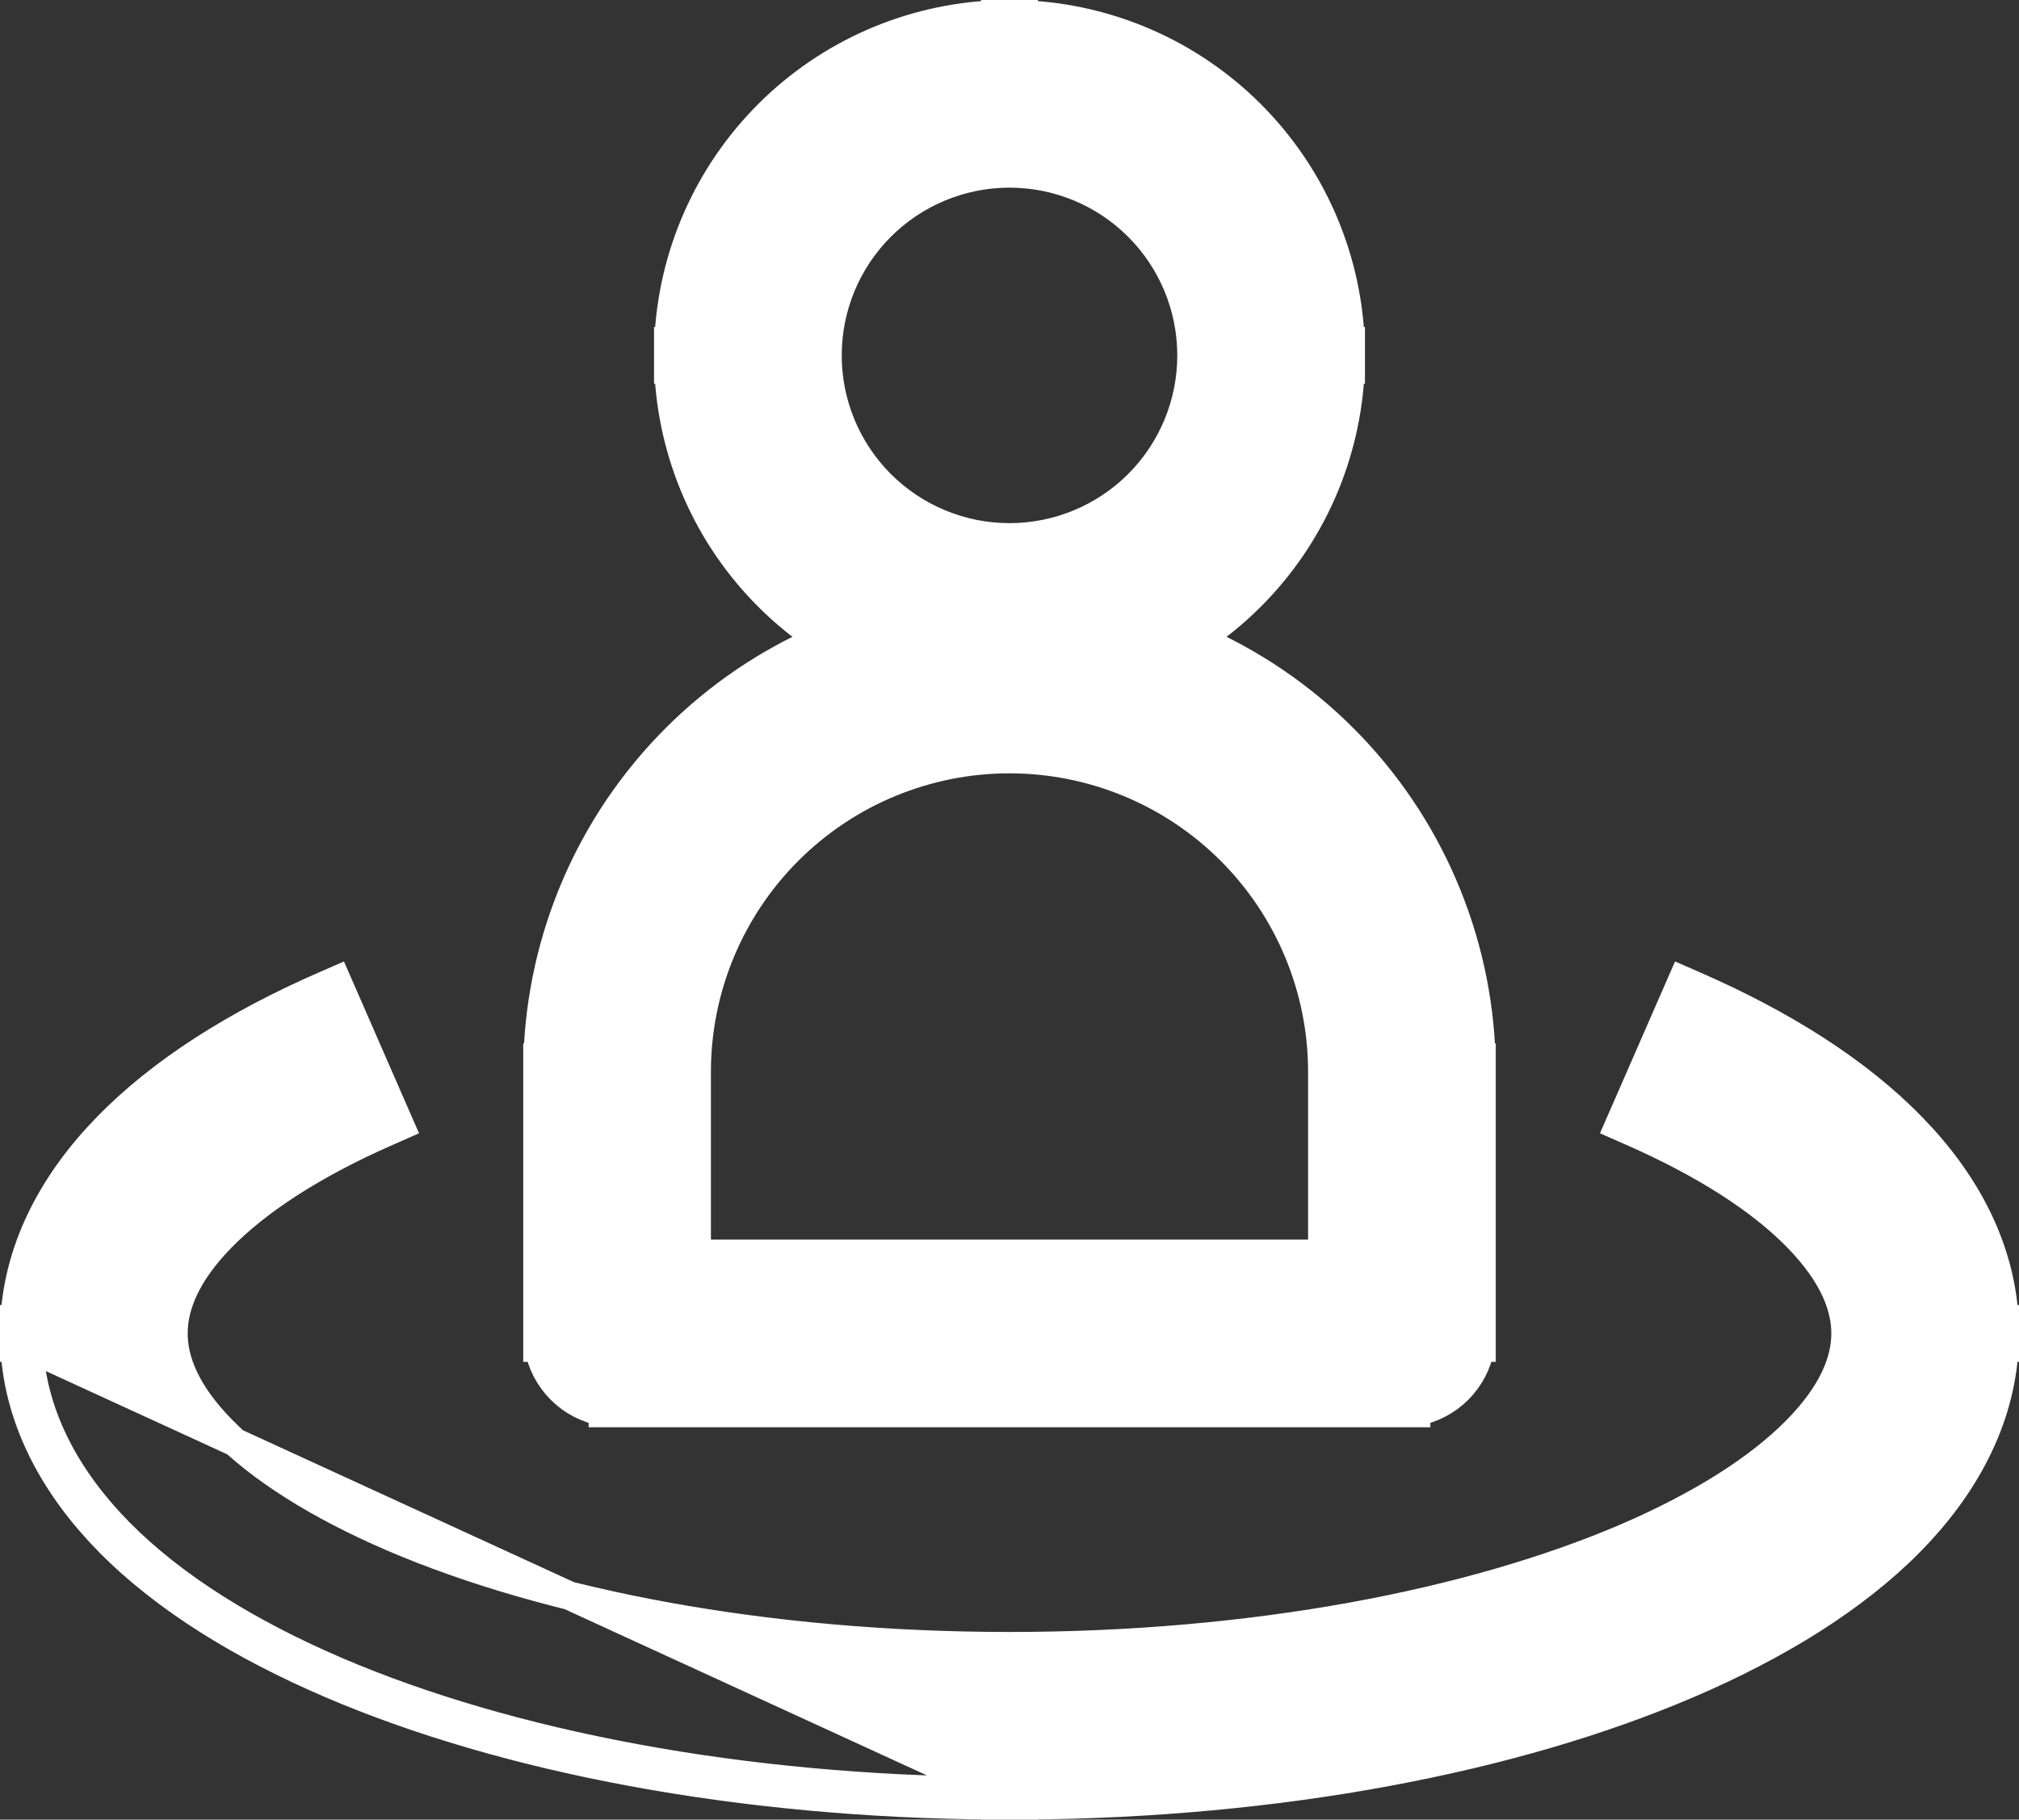 <svg width="71" height="64" viewBox="0 0 71 64" fill="none" xmlns="http://www.w3.org/2000/svg">
<rect x="0" y="0" width="71" height="64" fill="#333333" stroke="none"/>
<path d="M35 62.998C26.064 62.942 17.884 61.369 11.828 58.773C8.742 57.448 6.097 55.819 4.192 53.887C2.399 52.068 1.163 49.876 1.015 47.4L35 62.998ZM35 62.998V63V62.998ZM36 62.998V63V62.998ZM36 62.998C44.932 62.942 53.111 61.369 59.176 58.768C62.258 57.448 64.903 55.815 66.808 53.887M21.7 49.7H22.2H48.8H49.3H49.8V49.655C50.357 49.554 50.874 49.286 51.28 48.88C51.686 48.474 51.954 47.957 52.055 47.4H52.1V46.9V46.4V38.2V37.7V37.2H52.093C51.965 32.979 50.233 28.957 47.238 25.962C45.759 24.483 44.029 23.312 42.149 22.49C42.804 22.053 43.42 21.55 43.985 20.985C46.118 18.853 47.365 16.001 47.49 13H47.5V12.5V12H47.49C47.365 8.999 46.118 6.147 43.985 4.015C41.853 1.882 39.001 0.635 36 0.51V0.5H35.5H35V0.51C31.999 0.635 29.147 1.882 27.015 4.015C24.882 6.147 23.635 8.999 23.51 12H23.5V12.5V13H23.51C23.635 16.001 24.882 18.853 27.015 20.985C27.58 21.55 28.195 22.053 28.851 22.49C26.971 23.312 25.241 24.483 23.762 25.962C20.767 28.957 19.035 32.979 18.907 37.2H18.9V37.7V38.2V46.4V46.9V47.4H18.945C19.046 47.957 19.314 48.474 19.72 48.88C20.126 49.286 20.643 49.554 21.2 49.655V49.7H21.7ZM35.5 18.9C33.803 18.9 32.175 18.226 30.974 17.026C29.774 15.825 29.1 14.197 29.1 12.5C29.1 10.803 29.774 9.175 30.974 7.975C32.175 6.774 33.803 6.1 35.5 6.1C37.197 6.1 38.825 6.774 40.026 7.975C41.226 9.175 41.9 10.803 41.9 12.5C41.9 14.197 41.226 15.825 40.026 17.026C38.825 18.226 37.197 18.9 35.5 18.9ZM46.5 37.7V38.2V44.1H24.5V38.2V37.7C24.5 34.783 25.659 31.985 27.722 29.922C29.785 27.859 32.583 26.7 35.5 26.7C38.417 26.7 41.215 27.859 43.278 29.922C45.341 31.985 46.5 34.783 46.5 37.7ZM63.176 50.303L63.176 50.303C61.884 51.617 59.872 52.924 57.167 54.086C51.764 56.399 44.106 57.9 35.5 57.9C26.894 57.9 19.236 56.399 13.833 54.086C11.128 52.924 9.116 51.617 7.824 50.303L7.824 50.303C6.542 49.004 6.1 47.863 6.1 46.9C6.1 45.952 6.527 44.824 7.771 43.546C9.027 42.255 10.985 40.962 13.621 39.805L14.078 39.604L13.878 39.147L12.038 34.933L11.838 34.475L11.38 34.675C8.325 36.011 5.678 37.667 3.76 39.642C1.937 41.51 0.66 43.797 0.514 46.4H0.5V46.9V47.4H0.514C0.662 50.042 1.978 52.353 3.836 54.238C5.801 56.232 8.508 57.892 11.631 59.232L11.631 59.232C17.762 61.861 26.012 63.442 35 63.498V63.5H35.5H36V63.498C44.984 63.442 53.233 61.861 59.373 59.228C62.492 57.892 65.199 56.227 67.163 54.239L67.164 54.238C69.022 52.353 70.338 50.042 70.486 47.4H70.5V46.9V46.4H70.486C70.34 43.796 69.062 41.51 67.239 39.642C65.321 37.667 62.675 36.011 59.62 34.675L59.162 34.475L58.962 34.933L57.122 39.147L56.922 39.604L57.379 39.805C60.016 40.962 61.973 42.254 63.224 43.545L63.225 43.546C64.469 44.825 64.9 45.953 64.9 46.9C64.9 47.858 64.457 49.004 63.176 50.303Z" fill="white" stroke="white"/>
</svg>
